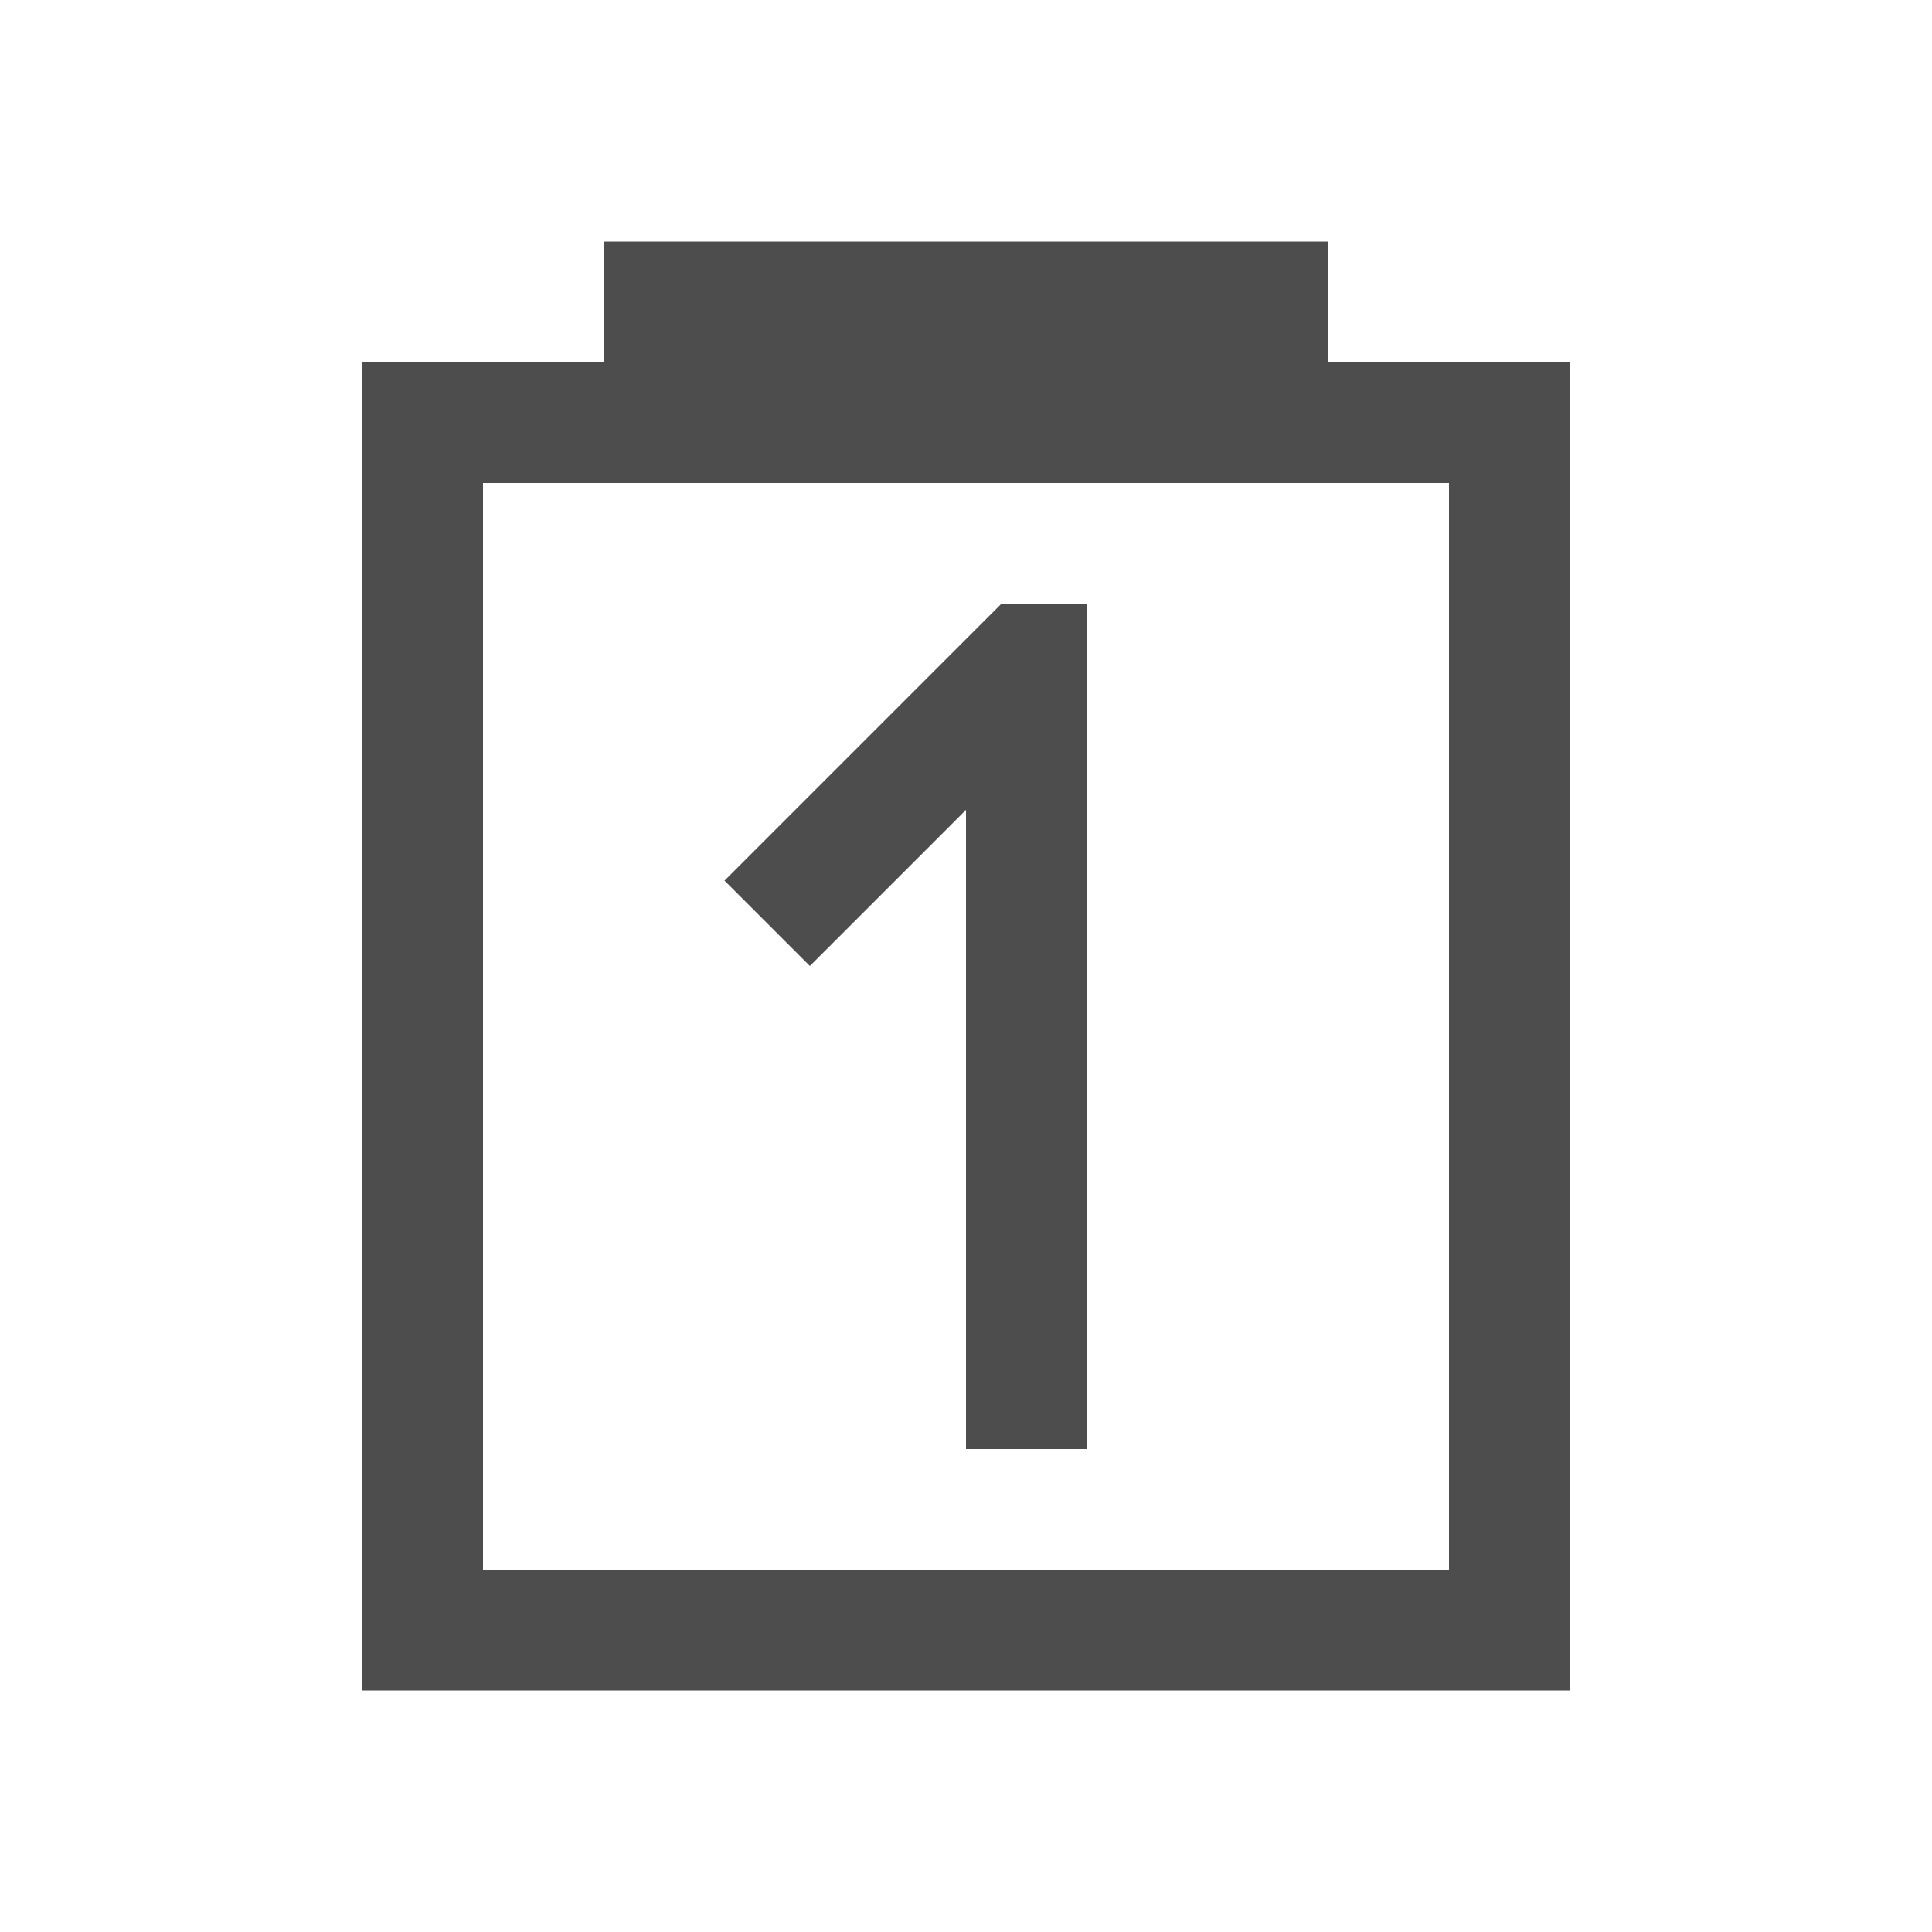 <svg viewBox="0 0 16 16" xmlns="http://www.w3.org/2000/svg">
  <path
   style="fill:#4d4d4d"
   d="M 5 2 L 5 3 L 3 3 L 3 14 L 7 14 L 8 14 L 12 14 L 13 14 L 13 13 L 13 9 L 13 3 L 11 3 L 11 2 L 5 2 z M 4 4 L 5 4 L 11 4 L 12 4 L 12 9 L 12 13 L 8 13 L 7 13 L 4 13 L 4 4 z M 8.293 5 L 6.354 6.939 L 6 7.293 L 6.707 8 L 7.061 7.646 L 8 6.707 L 8 12 L 9 12 L 9 5.707 L 9 5 L 8.652 5 L 8.293 5 z "
   />
</svg>
